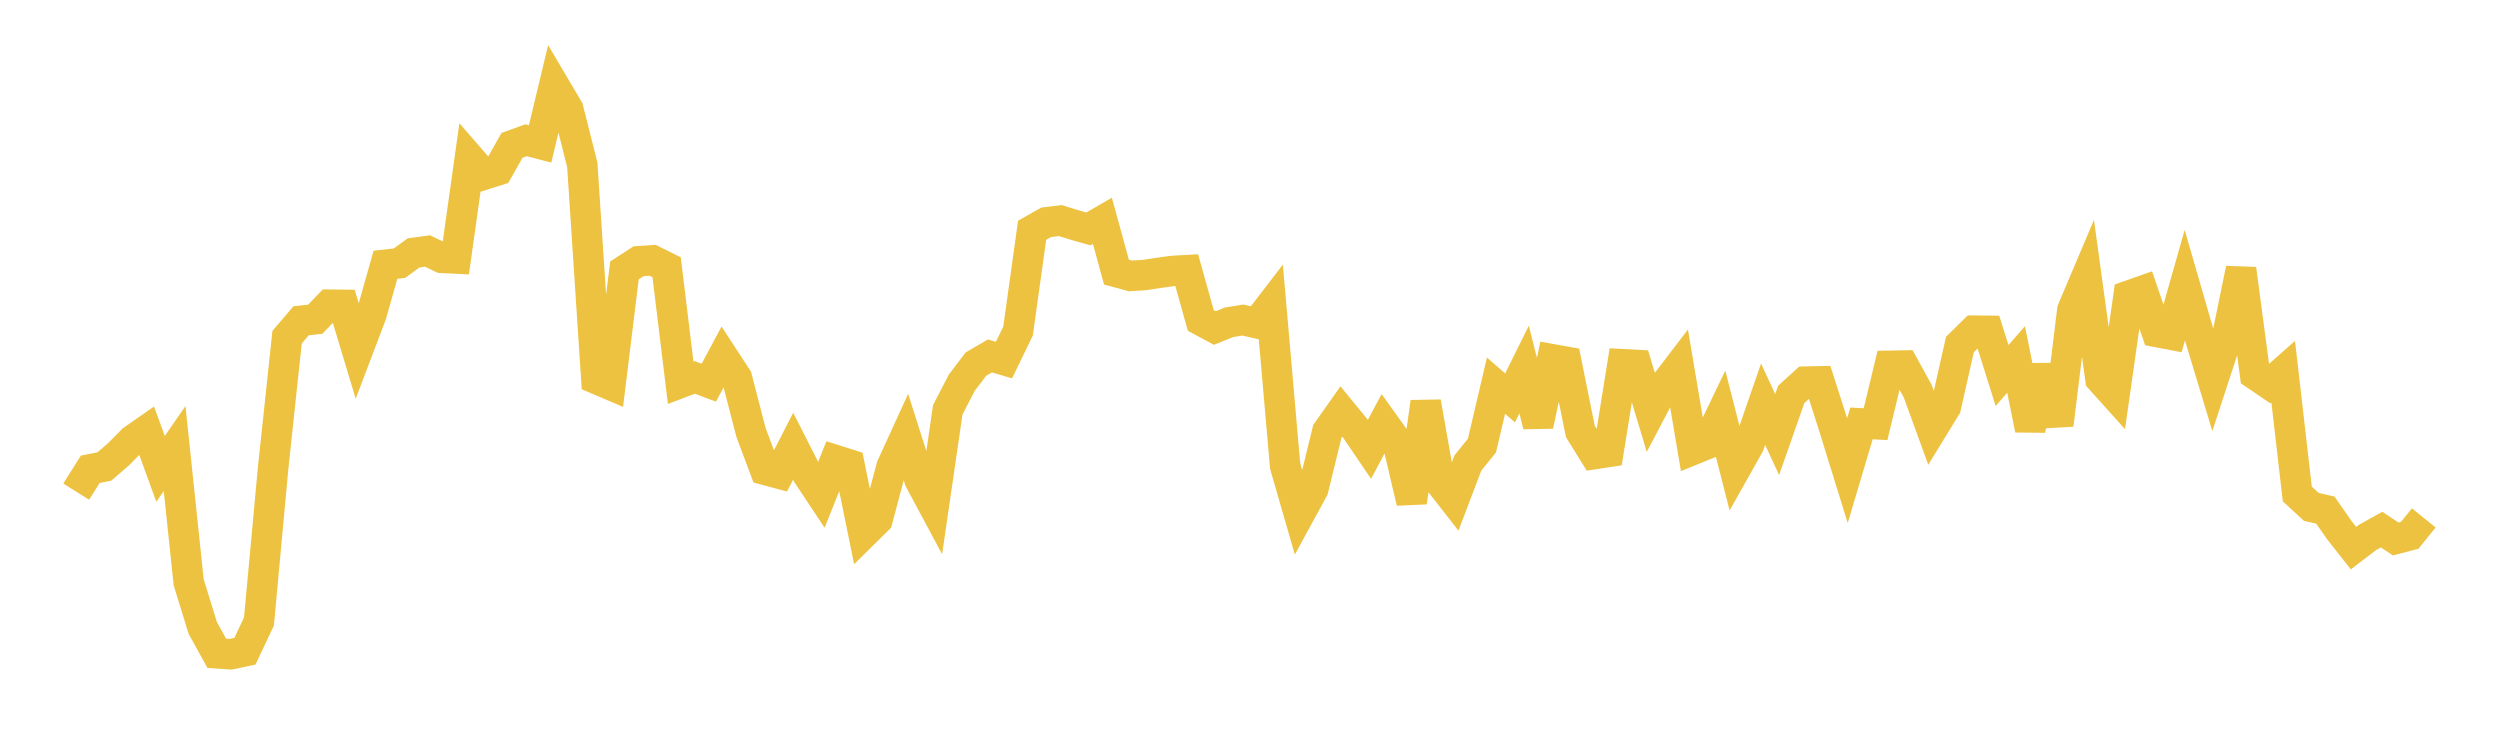 <svg width="164" height="48" xmlns="http://www.w3.org/2000/svg" xmlns:xlink="http://www.w3.org/1999/xlink"><path fill="none" stroke="rgb(237,194,64)" stroke-width="2" d="M5,32.252L5.922,30.784L6.844,30.603L7.766,29.81L8.689,28.874L9.611,28.231L10.533,30.758L11.455,29.425L12.377,38.198L13.299,41.19L14.222,42.859L15.144,42.918L16.066,42.721L16.988,40.769L17.91,30.777L18.832,22.121L19.754,21.042L20.677,20.943L21.599,19.988L22.521,19.998L23.443,23.054L24.365,20.627L25.287,17.367L26.21,17.263L27.132,16.59L28.054,16.467L28.976,16.914L29.898,16.959L30.82,10.397L31.743,11.461L32.665,11.169L33.587,9.535L34.509,9.2L35.431,9.441L36.353,5.596L37.275,7.156L38.198,10.808L39.12,24.858L40.042,25.251L40.964,17.739L41.886,17.139L42.808,17.076L43.731,17.534L44.653,25.111L45.575,24.76L46.497,25.105L47.419,23.382L48.341,24.795L49.263,28.359L50.186,30.822L51.108,31.069L52.03,29.275L52.952,31.091L53.874,32.48L54.796,30.179L55.719,30.471L56.641,35.003L57.563,34.093L58.485,30.62L59.407,28.605L60.329,31.493L61.251,33.212L62.174,26.882L63.096,25.1L64.018,23.887L64.94,23.348L65.862,23.622L66.784,21.718L67.707,15.106L68.629,14.585L69.551,14.469L70.473,14.755L71.395,15.017L72.317,14.484L73.24,17.85L74.162,18.101L75.084,18.042L76.006,17.9L76.928,17.774L77.85,17.723L78.772,21.022L79.695,21.518L80.617,21.143L81.539,20.995L82.461,21.209L83.383,20.007L84.305,30.573L85.228,33.769L86.15,32.078L87.072,28.301L87.994,26.994L88.916,28.12L89.838,29.478L90.76,27.743L91.683,29.032L92.605,32.949L93.527,26.377L94.449,31.613L95.371,32.796L96.293,30.371L97.216,29.23L98.138,25.299L99.06,26.103L99.982,24.241L100.904,27.918L101.826,23.568L102.749,23.734L103.671,28.304L104.593,29.787L105.515,29.647L106.437,23.894L107.359,23.943L108.281,27.015L109.204,25.257L110.126,24.051L111.048,29.51L111.97,29.135L112.892,27.219L113.814,30.824L114.737,29.181L115.659,26.516L116.581,28.507L117.503,25.876L118.425,25.036L119.347,25.016L120.269,27.895L121.192,30.872L122.114,27.776L123.036,27.826L123.958,23.997L124.88,23.981L125.802,25.662L126.725,28.198L127.647,26.694L128.569,22.601L129.491,21.693L130.413,21.703L131.335,24.634L132.257,23.58L133.18,28.177L134.102,24.03L135.024,27.872L135.946,20.336L136.868,18.159L137.79,24.866L138.713,25.892L139.635,19.401L140.557,19.077L141.479,21.778L142.401,21.953L143.323,18.71L144.246,21.901L145.168,24.949L146.09,22.13L147.012,17.64L147.934,24.571L148.856,25.198L149.778,24.383L150.701,32.403L151.623,33.253L152.545,33.464L153.467,34.785L154.389,35.958L155.311,35.254L156.234,34.743L157.156,35.356L158.078,35.115L159,33.975"></path></svg>